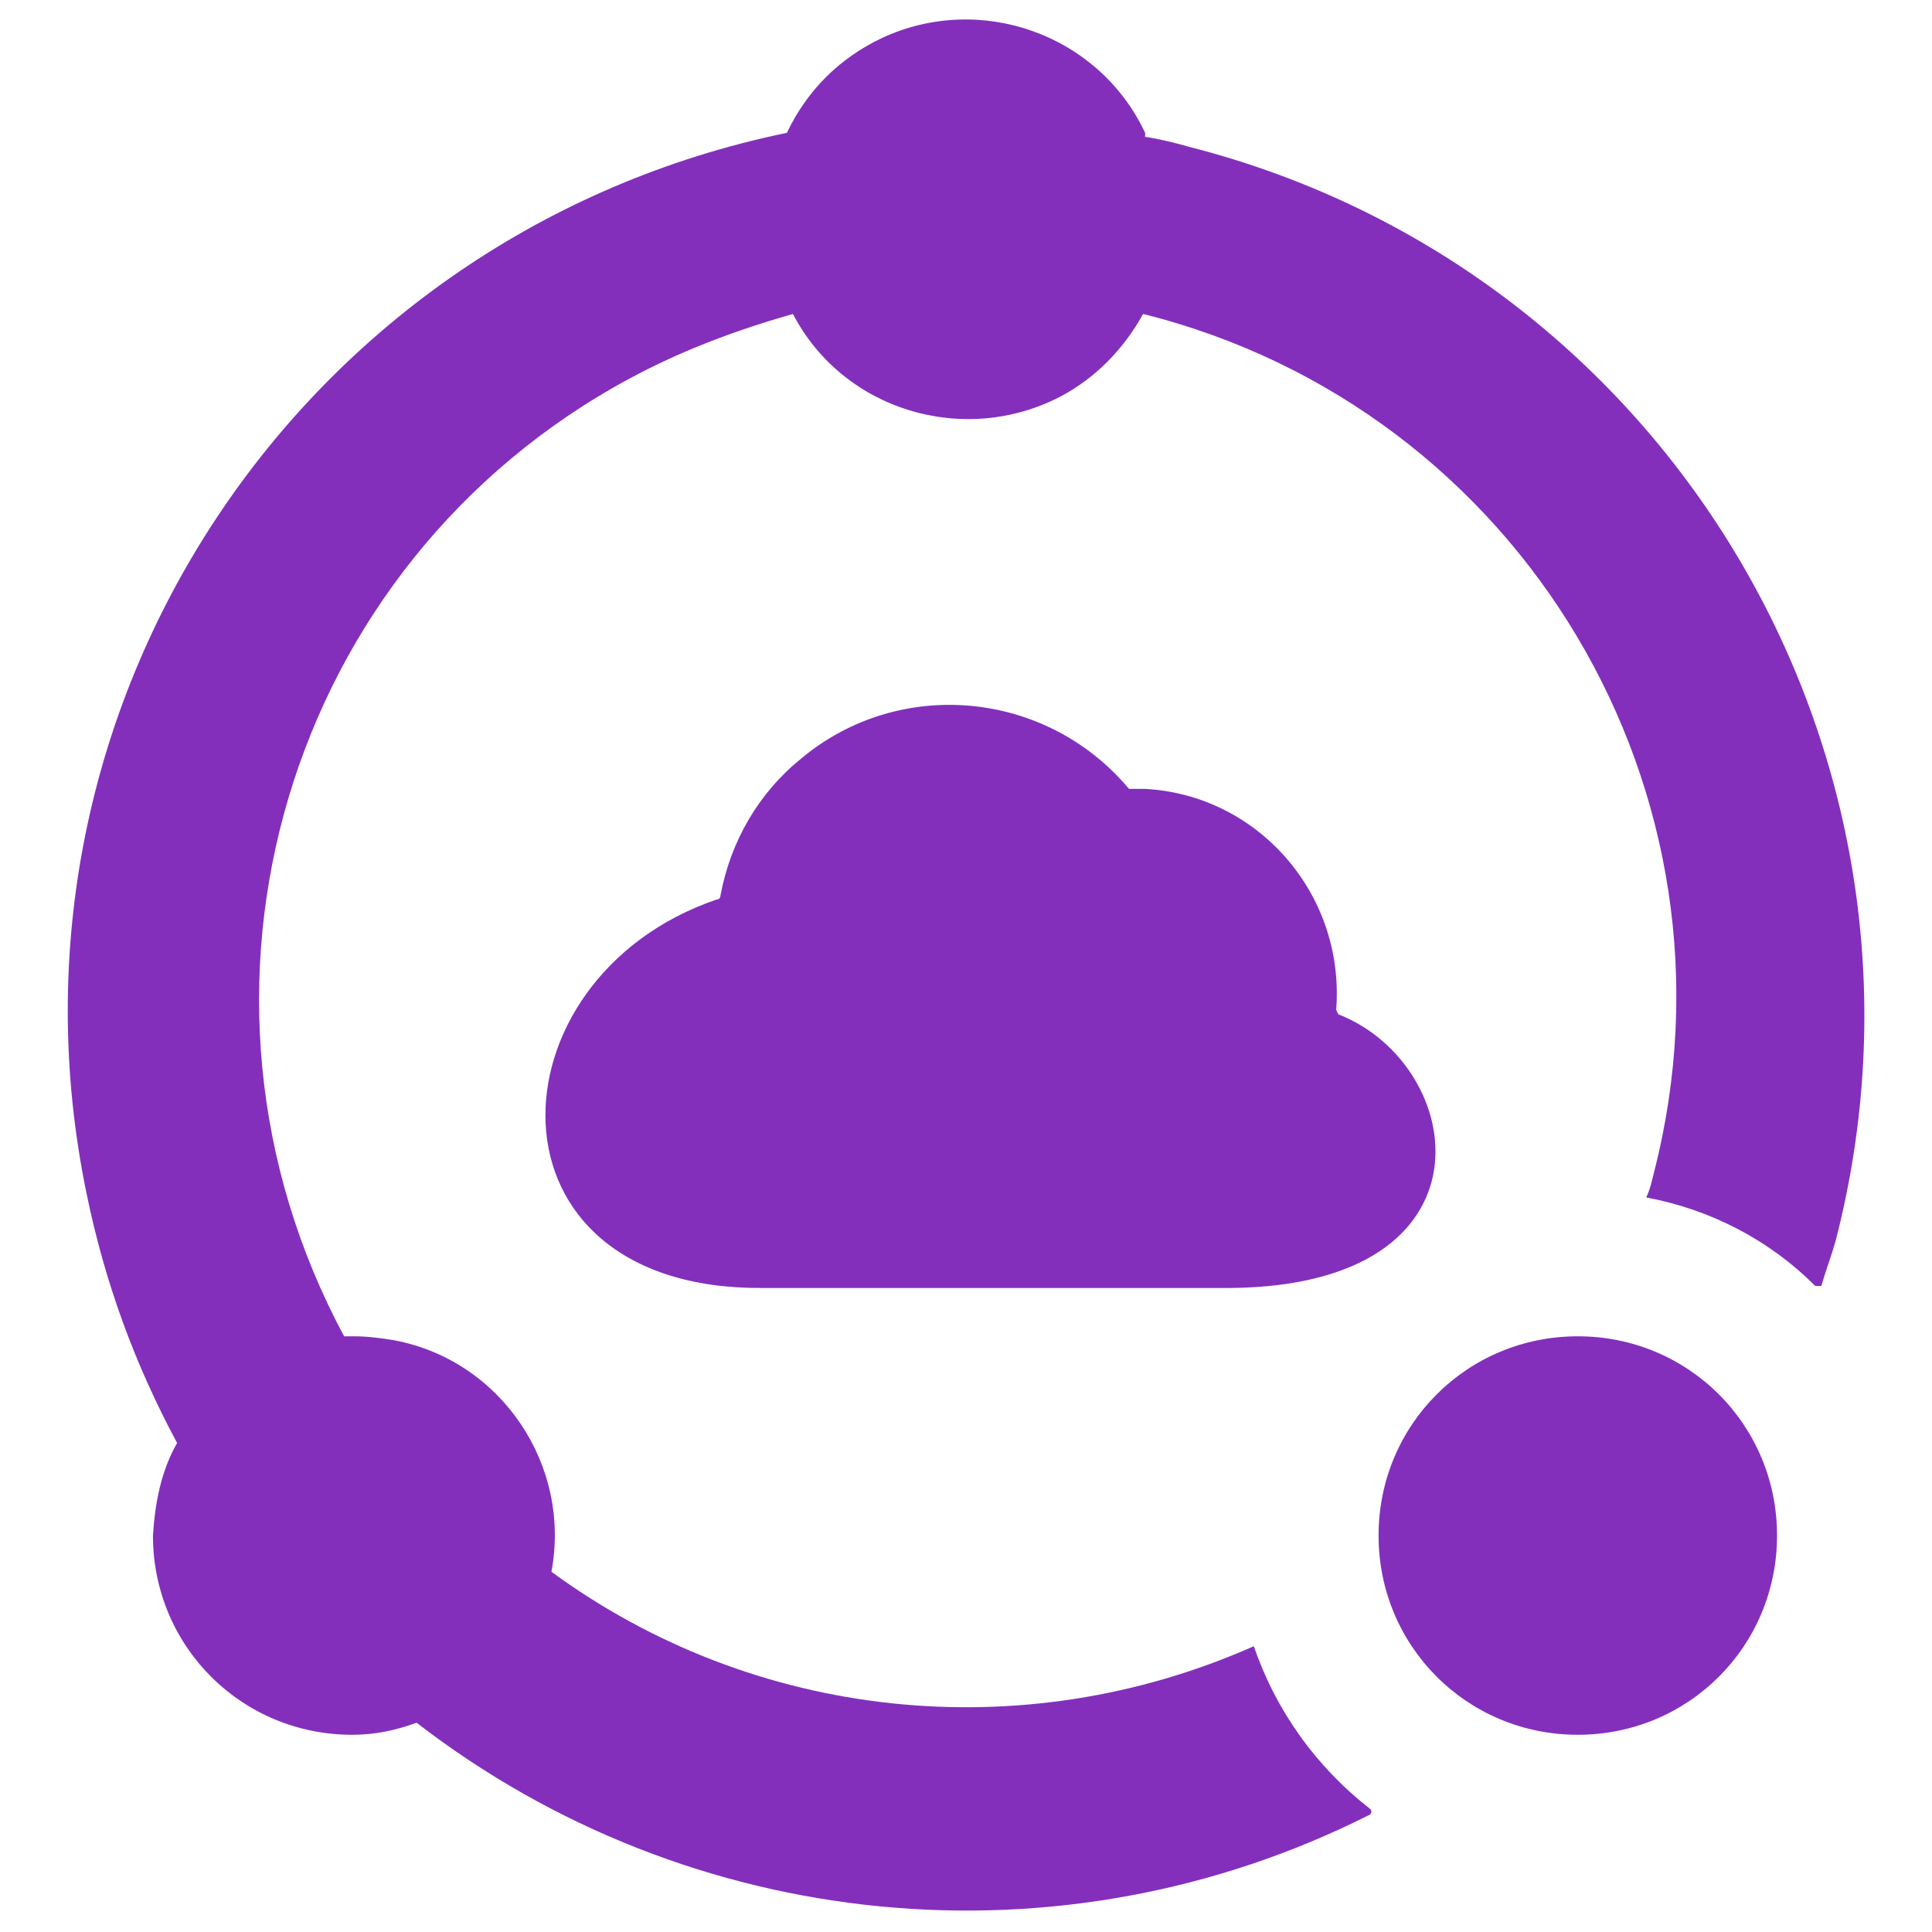 <svg xmlns="http://www.w3.org/2000/svg" viewBox="0 0 96 96">
<defs>
  <style>
      .no-fill {
          fill: none;
      }
      
      .fill {
          fill: #832FBC;
      }
      
      @media (prefers-color-scheme: dark) {
          .fill {
              fill: #FFFFFF;
          }
      }
  </style>
</defs>
<rect class="no-fill" height="96" width="96" />
<path class="fill" d="M88.3,76.3c0,5.5-4.4,9.9-9.9,9.9s-9.9-4.4-9.9-9.9,4.4-9.9,9.9-9.9,9.9,4.4,9.9,9.9h0M66.4,50.2s0,0,0-.1c.4-5.7-3.9-10.6-9.5-10.9-.2,0-.4,0-.6,0,0,0-.1,0-.2,0-4.1-4.9-11.4-5.6-16.3-1.5-2.1,1.7-3.5,4.1-4,6.8,0,0,0,.2-.2.2-11.4,3.9-12,19.4,2.3,19.3h23.2c13.5-.1,11.8-11.1,5.4-13.6h0ZM56.9,6.6c-2.3-4.9-8.2-7-13.1-4.7-2.1,1-3.7,2.6-4.7,4.7C14.9,11.6-.7,35.1,4.3,59.3c.9,4.4,2.4,8.5,4.5,12.4-.8,1.4-1.1,3-1.2,4.6,0,5.5,4.4,9.9,9.9,9.9,1.1,0,2.1-.2,3.2-.6,13.6,10.5,32,12.3,47.3,4.6.1,0,.2-.2.1-.3,0,0,0,0,0,0-2.7-2.1-4.7-4.9-5.8-8.1-11.5,5.1-24.8,3.7-34.9-3.7,1-5.3-2.5-10.5-7.8-11.5-.6-.1-1.3-.2-2-.2-.2,0-.3,0-.5,0-9.2-17.1-2.9-38.4,14.2-47.6,2.6-1.4,5.3-2.4,8.1-3.2,2.5,4.8,8.5,6.6,13.3,4.1,1.7-.9,3.1-2.3,4.1-4.1,18.8,4.7,30.2,23.8,25.4,42.6-.1.4-.2.9-.4,1.3,3.2.6,6.1,2.1,8.4,4.4,0,0,.2,0,.3,0,0,0,0,0,0,0,.2-.7.5-1.5.7-2.2,6.2-23.9-8.2-48.3-32.1-54.4-.7-.2-1.5-.4-2.2-.5h0Z"/></svg>
